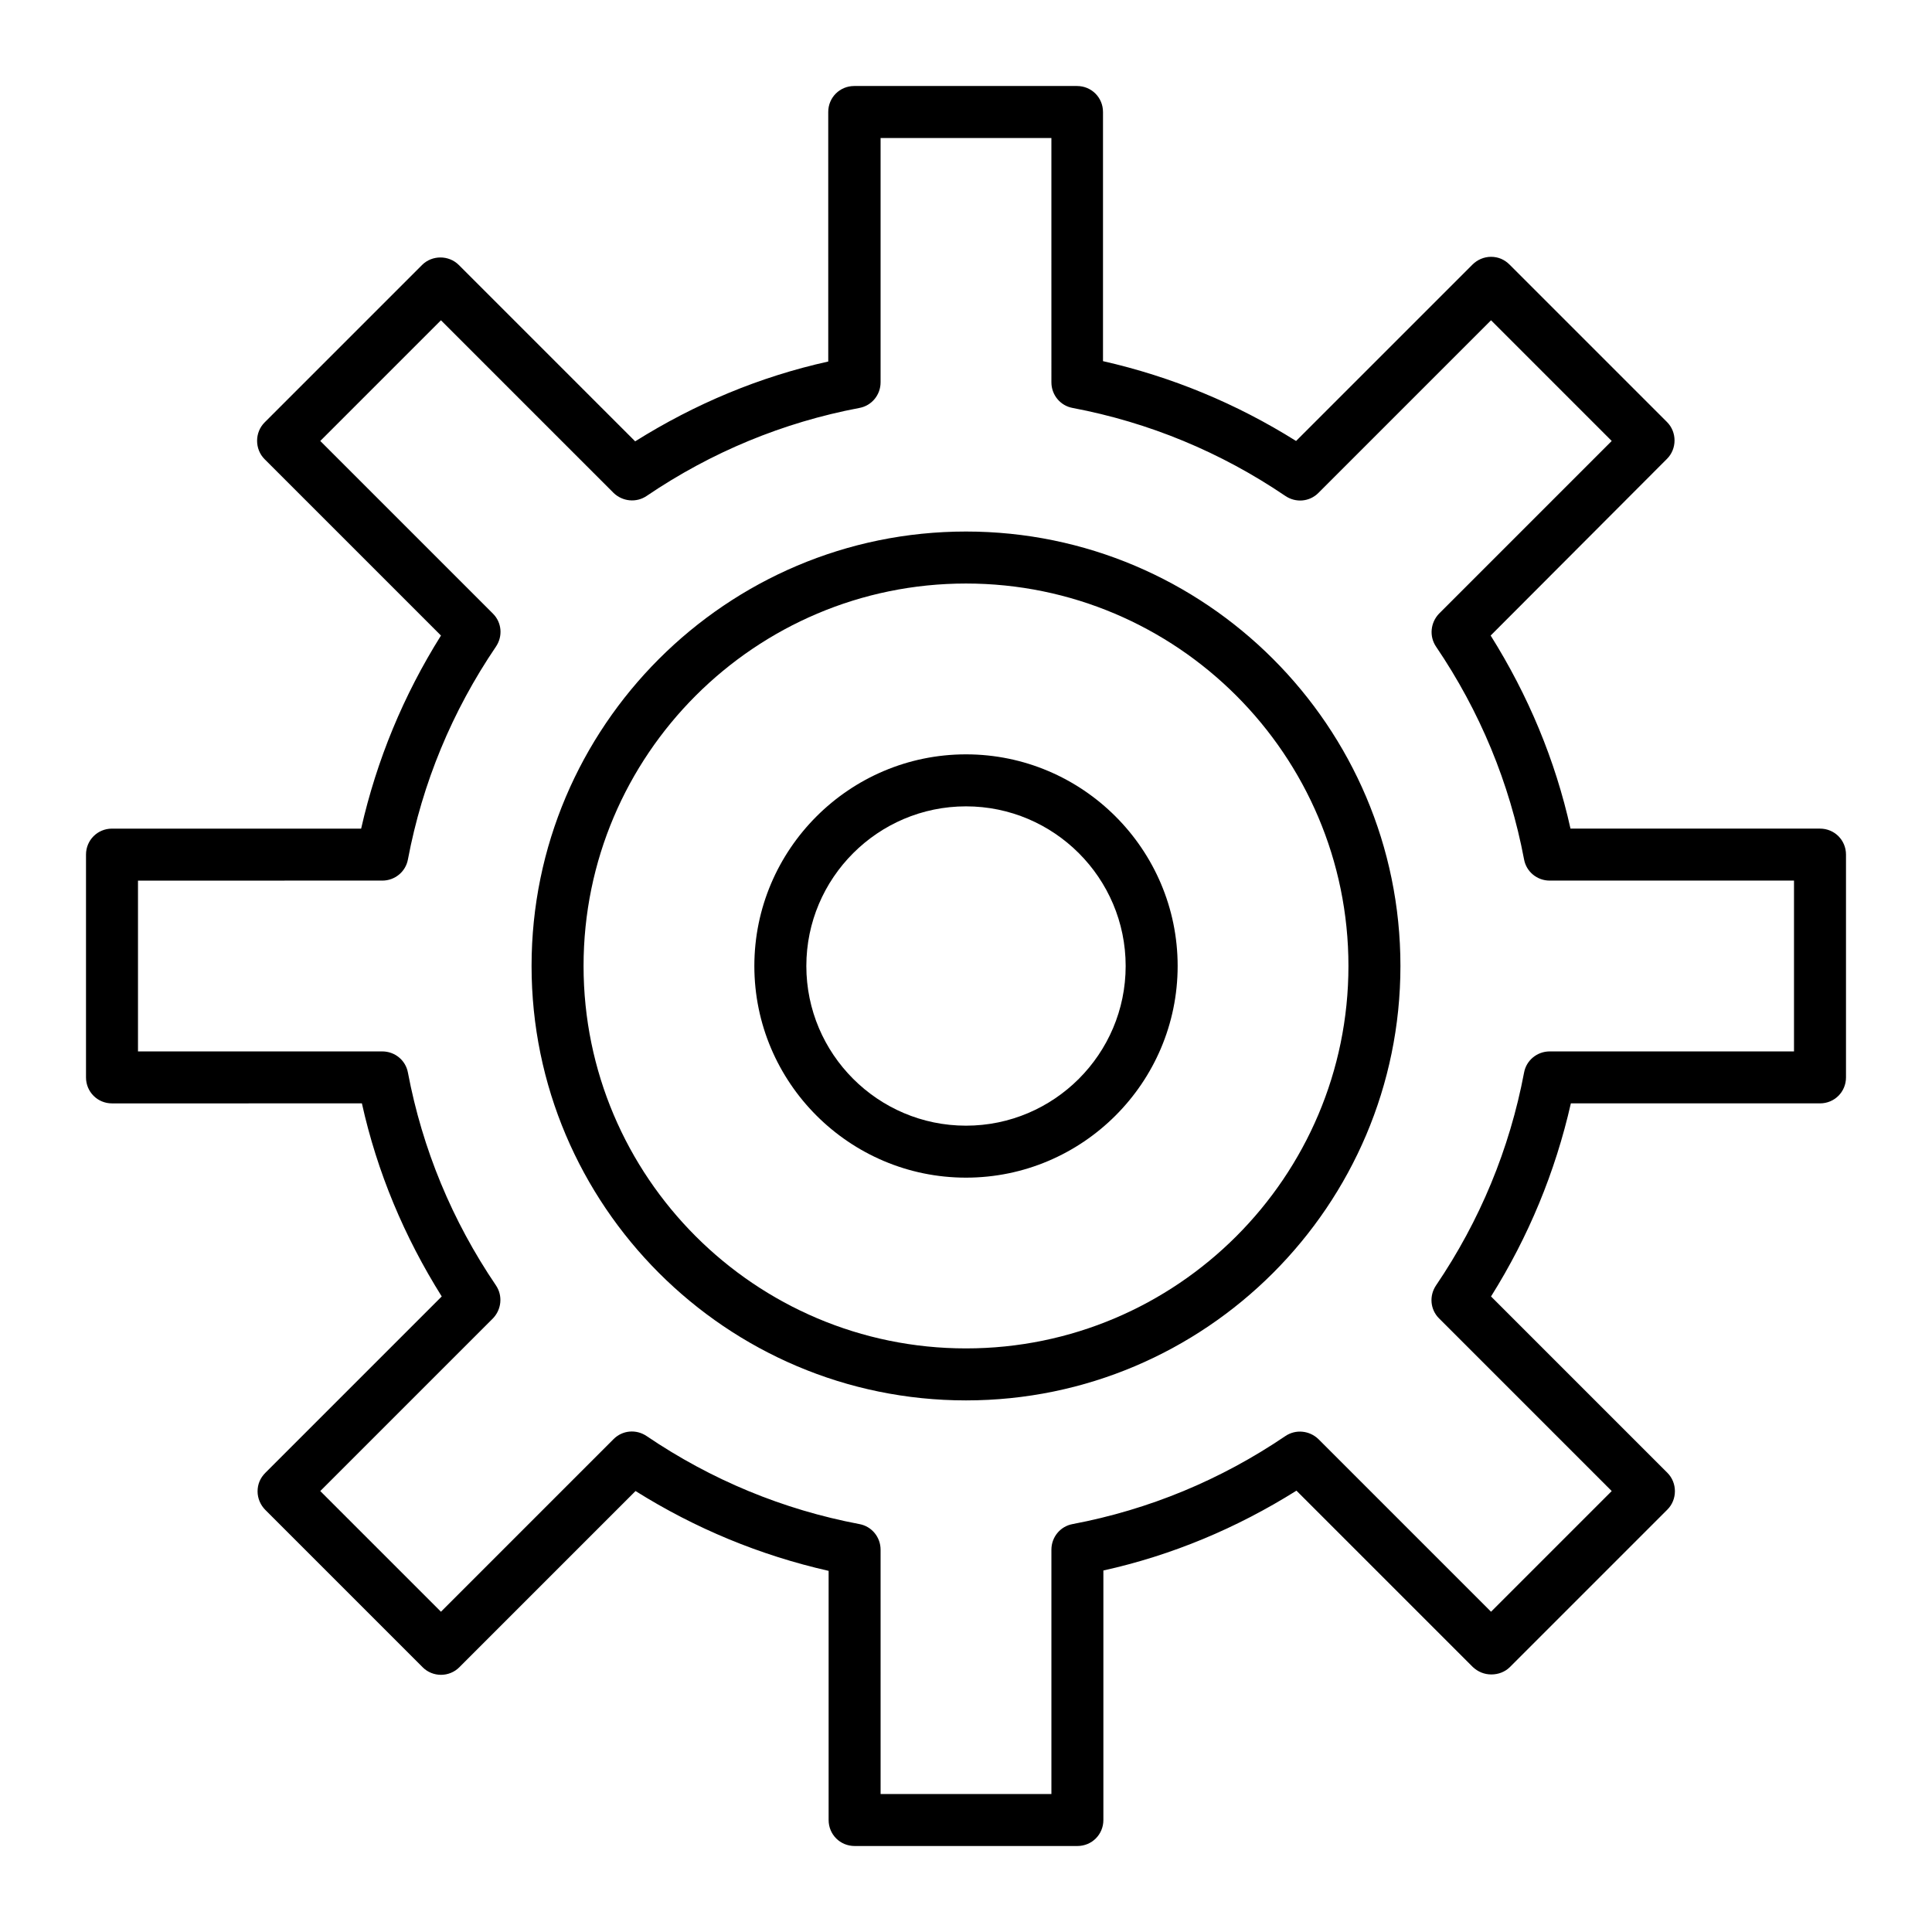 <?xml version="1.0" encoding="UTF-8"?>
<!-- Uploaded to: ICON Repo, www.iconrepo.com, Generator: ICON Repo Mixer Tools -->
<svg fill="#000000" width="800px" height="800px" version="1.1" viewBox="144 144 512 512" xmlns="http://www.w3.org/2000/svg">
 <g>
  <path d="m429.52 633.21h-59.039c-3.836 0-6.887-3.051-6.887-6.887v-66.027c-18.203-4.133-35.324-11.219-51.168-21.156l-46.738 46.738c-1.277 1.277-3.051 1.969-4.82 1.969-1.77 0-3.543-0.688-4.82-1.969l-41.723-41.723c-1.277-1.277-2.066-3.051-2.066-4.922 0-1.871 0.688-3.543 2.066-4.922l46.738-46.738c-9.938-15.844-17.121-32.965-21.156-51.168l-66.227 0.004c-3.836 0-6.887-3.051-6.887-6.887v-59.039c0-3.836 3.051-6.887 6.887-6.887h66.027c4.133-18.203 11.219-35.324 21.156-51.168l-46.738-46.738c-2.656-2.656-2.656-7.086 0-9.742l41.723-41.723c2.656-2.656 7.086-2.656 9.742 0l46.738 46.738c15.844-9.938 32.965-17.121 51.168-21.156l-0.004-66.125c0-3.836 3.051-6.887 6.887-6.887h59.039c3.836 0 6.887 3.051 6.887 6.887v66.027c18.203 4.133 35.324 11.219 51.168 21.156l46.738-46.738c1.277-1.277 3.051-2.066 4.922-2.066 1.871 0 3.543 0.688 4.922 2.066l41.723 41.723c2.656 2.656 2.656 7.086 0 9.742l-46.738 46.832c9.938 15.844 17.121 32.965 21.156 51.168h66.125c3.836 0 6.887 3.051 6.887 6.887v59.039c0 3.836-3.051 6.887-6.887 6.887h-66.027c-4.133 18.203-11.219 35.324-21.156 51.168l46.738 46.738c2.656 2.656 2.656 7.086 0 9.742l-41.723 41.723c-1.277 1.277-3.051 1.969-4.922 1.969-1.871 0-3.543-0.688-4.922-1.969l-46.734-46.734c-15.844 9.938-32.965 17.121-51.168 21.156v66.125c0 3.836-3.051 6.887-6.887 6.887zm-52.152-13.777h45.266v-64.746c0-3.344 2.363-6.199 5.609-6.789 20.27-3.836 39.262-11.711 56.383-23.32 2.754-1.871 6.394-1.477 8.758 0.789l45.758 45.758 31.98-31.98-45.758-45.758c-2.363-2.363-2.656-6.004-0.789-8.758 11.609-17.121 19.484-36.113 23.32-56.383 0.59-3.246 3.445-5.609 6.789-5.609l64.746-0.004v-45.266h-64.746c-3.344 0-6.199-2.363-6.789-5.609-3.836-20.27-11.711-39.262-23.32-56.383-1.871-2.754-1.477-6.394 0.789-8.758l45.758-45.758-31.98-31.98-45.758 45.758c-2.363 2.363-6.004 2.656-8.758 0.789-17.121-11.609-36.113-19.484-56.383-23.32-3.246-0.59-5.609-3.445-5.609-6.789l-0.004-64.746h-45.266v64.746c0 3.344-2.363 6.199-5.609 6.789-20.27 3.836-39.262 11.711-56.383 23.32-2.754 1.871-6.394 1.477-8.758-0.789l-45.758-45.758-31.98 31.98 45.758 45.758c2.363 2.363 2.656 6.004 0.789 8.758-11.609 17.121-19.484 36.113-23.32 56.383-0.59 3.246-3.445 5.609-6.789 5.609l-64.746 0.004v45.266h64.746c3.344 0 6.199 2.363 6.789 5.609 3.836 20.27 11.711 39.262 23.32 56.383 1.871 2.754 1.477 6.394-0.789 8.758l-45.758 45.758 31.98 31.98 45.758-45.758c2.363-2.363 6.004-2.656 8.758-0.789 17.121 11.609 36.113 19.484 56.383 23.32 3.246 0.59 5.609 3.445 5.609 6.789z"/>
  <path d="m400 515.12c-63.469 0-115.13-51.66-115.13-115.13s51.66-115.13 115.13-115.13 115.13 51.66 115.13 115.13c-0.004 63.469-51.664 115.13-115.13 115.13zm0-216.48c-55.891 0-101.35 45.461-101.35 101.35s45.461 101.35 101.35 101.35 101.35-45.461 101.35-101.35-45.461-101.35-101.35-101.35z"/>
  <path d="m400 456.09c-30.898 0-56.09-25.191-56.09-56.09 0-30.898 25.191-56.09 56.09-56.09s56.09 25.191 56.09 56.09c-0.004 30.898-25.195 56.09-56.09 56.09zm0-98.398c-23.32 0-42.312 18.992-42.312 42.312s18.992 42.312 42.312 42.312 42.312-18.992 42.312-42.312c0-23.324-18.992-42.312-42.312-42.312z"/>
 </g>
</svg>